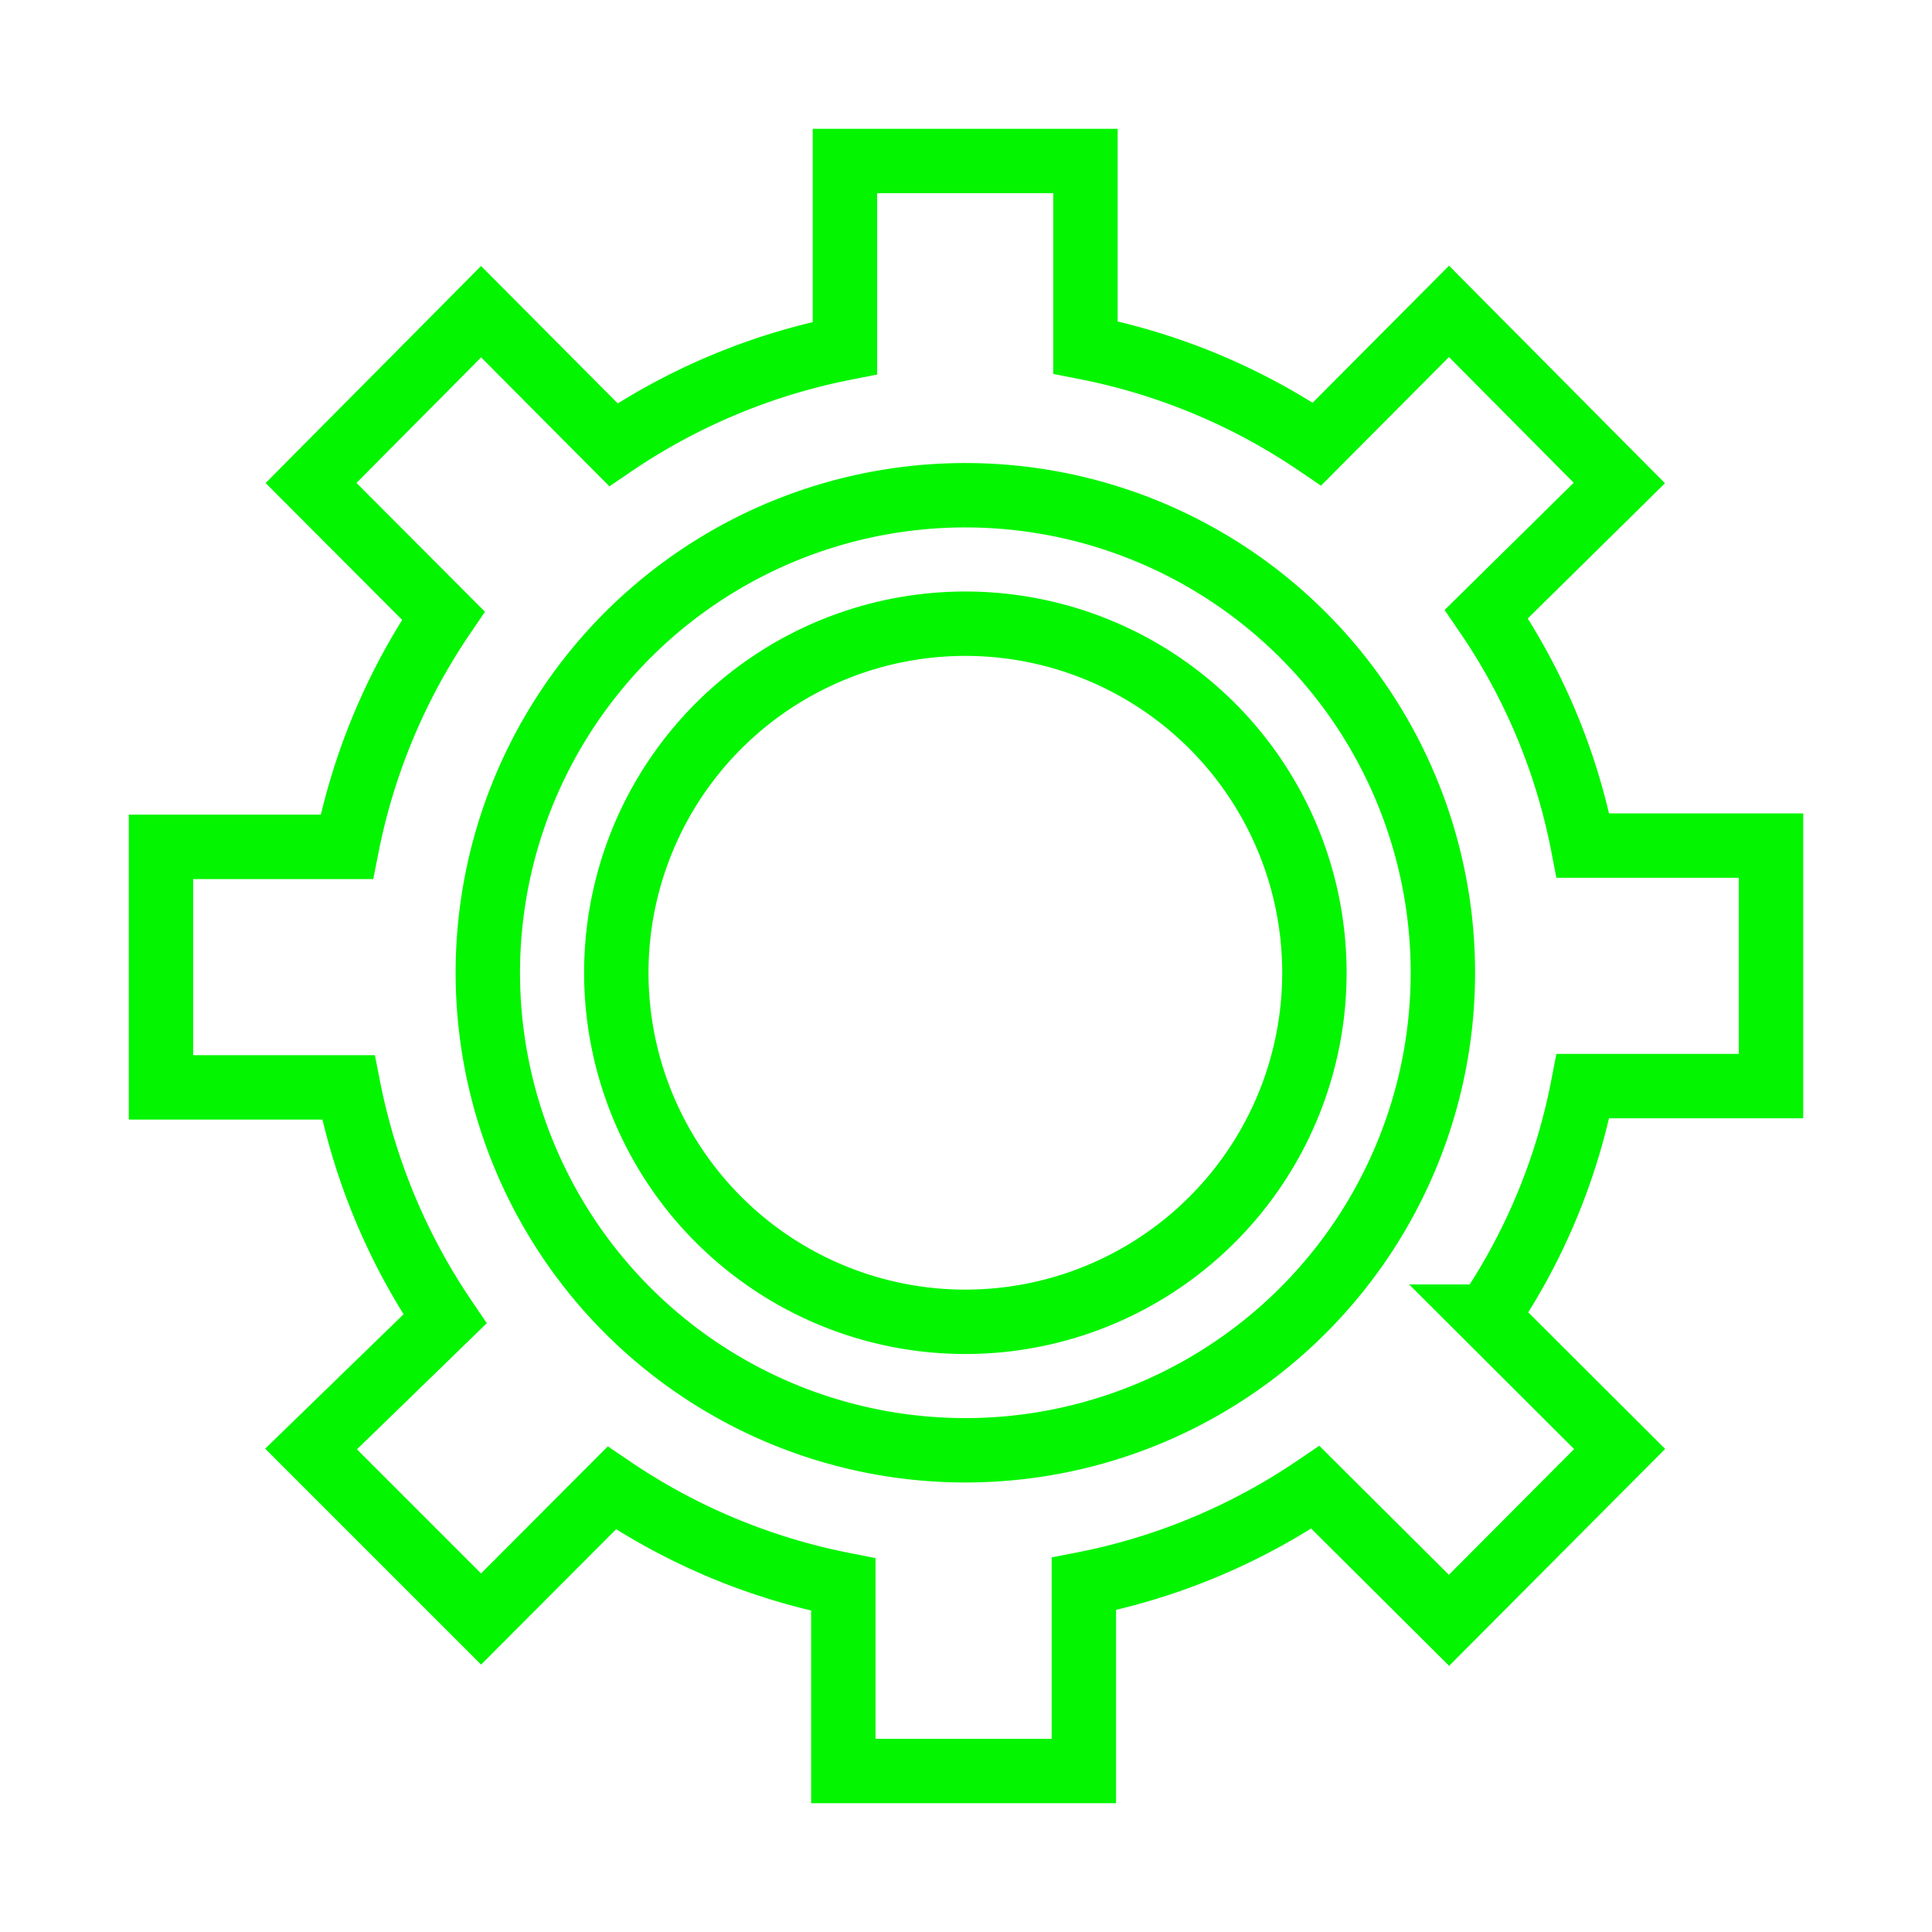 <svg id="AW" xmlns="http://www.w3.org/2000/svg" viewBox="0 0 60 60"><defs><style>.cls-1,.cls-2{fill:none;}.cls-1{stroke:#04f500;stroke-miterlimit:10;stroke-width:2px;}</style></defs><path class="cls-1" d="M49.16,33.73H55V26.26H49.16a19.15,19.15,0,0,0-3-7.19L50.29,15,45,9.67,40.9,13.79h0a19.46,19.46,0,0,0-7.19-3V5H26.24v5.81a19.49,19.49,0,0,0-7.19,3L14.94,9.68,9.66,15l4.11,4.12a19.44,19.44,0,0,0-3,7.18H5v7.47h5.82a19.49,19.49,0,0,0,3,7.19h0L9.66,45l5.28,5.28L19,46.21h0a19.49,19.49,0,0,0,7.19,3V55h7.47V49.19a19.49,19.49,0,0,0,7.19-3h0L45,50.32,50.3,45l-4.12-4.11h0A19.15,19.15,0,0,0,49.16,33.73Z"/><path class="cls-1" d="M44.81,30.21A14.83,14.83,0,1,1,30,15.38,14.83,14.83,0,0,1,44.81,30.21Z"/><path class="cls-1" d="M40.82,30.21A10.84,10.84,0,1,1,30,19.37,10.84,10.84,0,0,1,40.82,30.21Z"/><rect class="cls-2" width="60" height="60"/></svg>